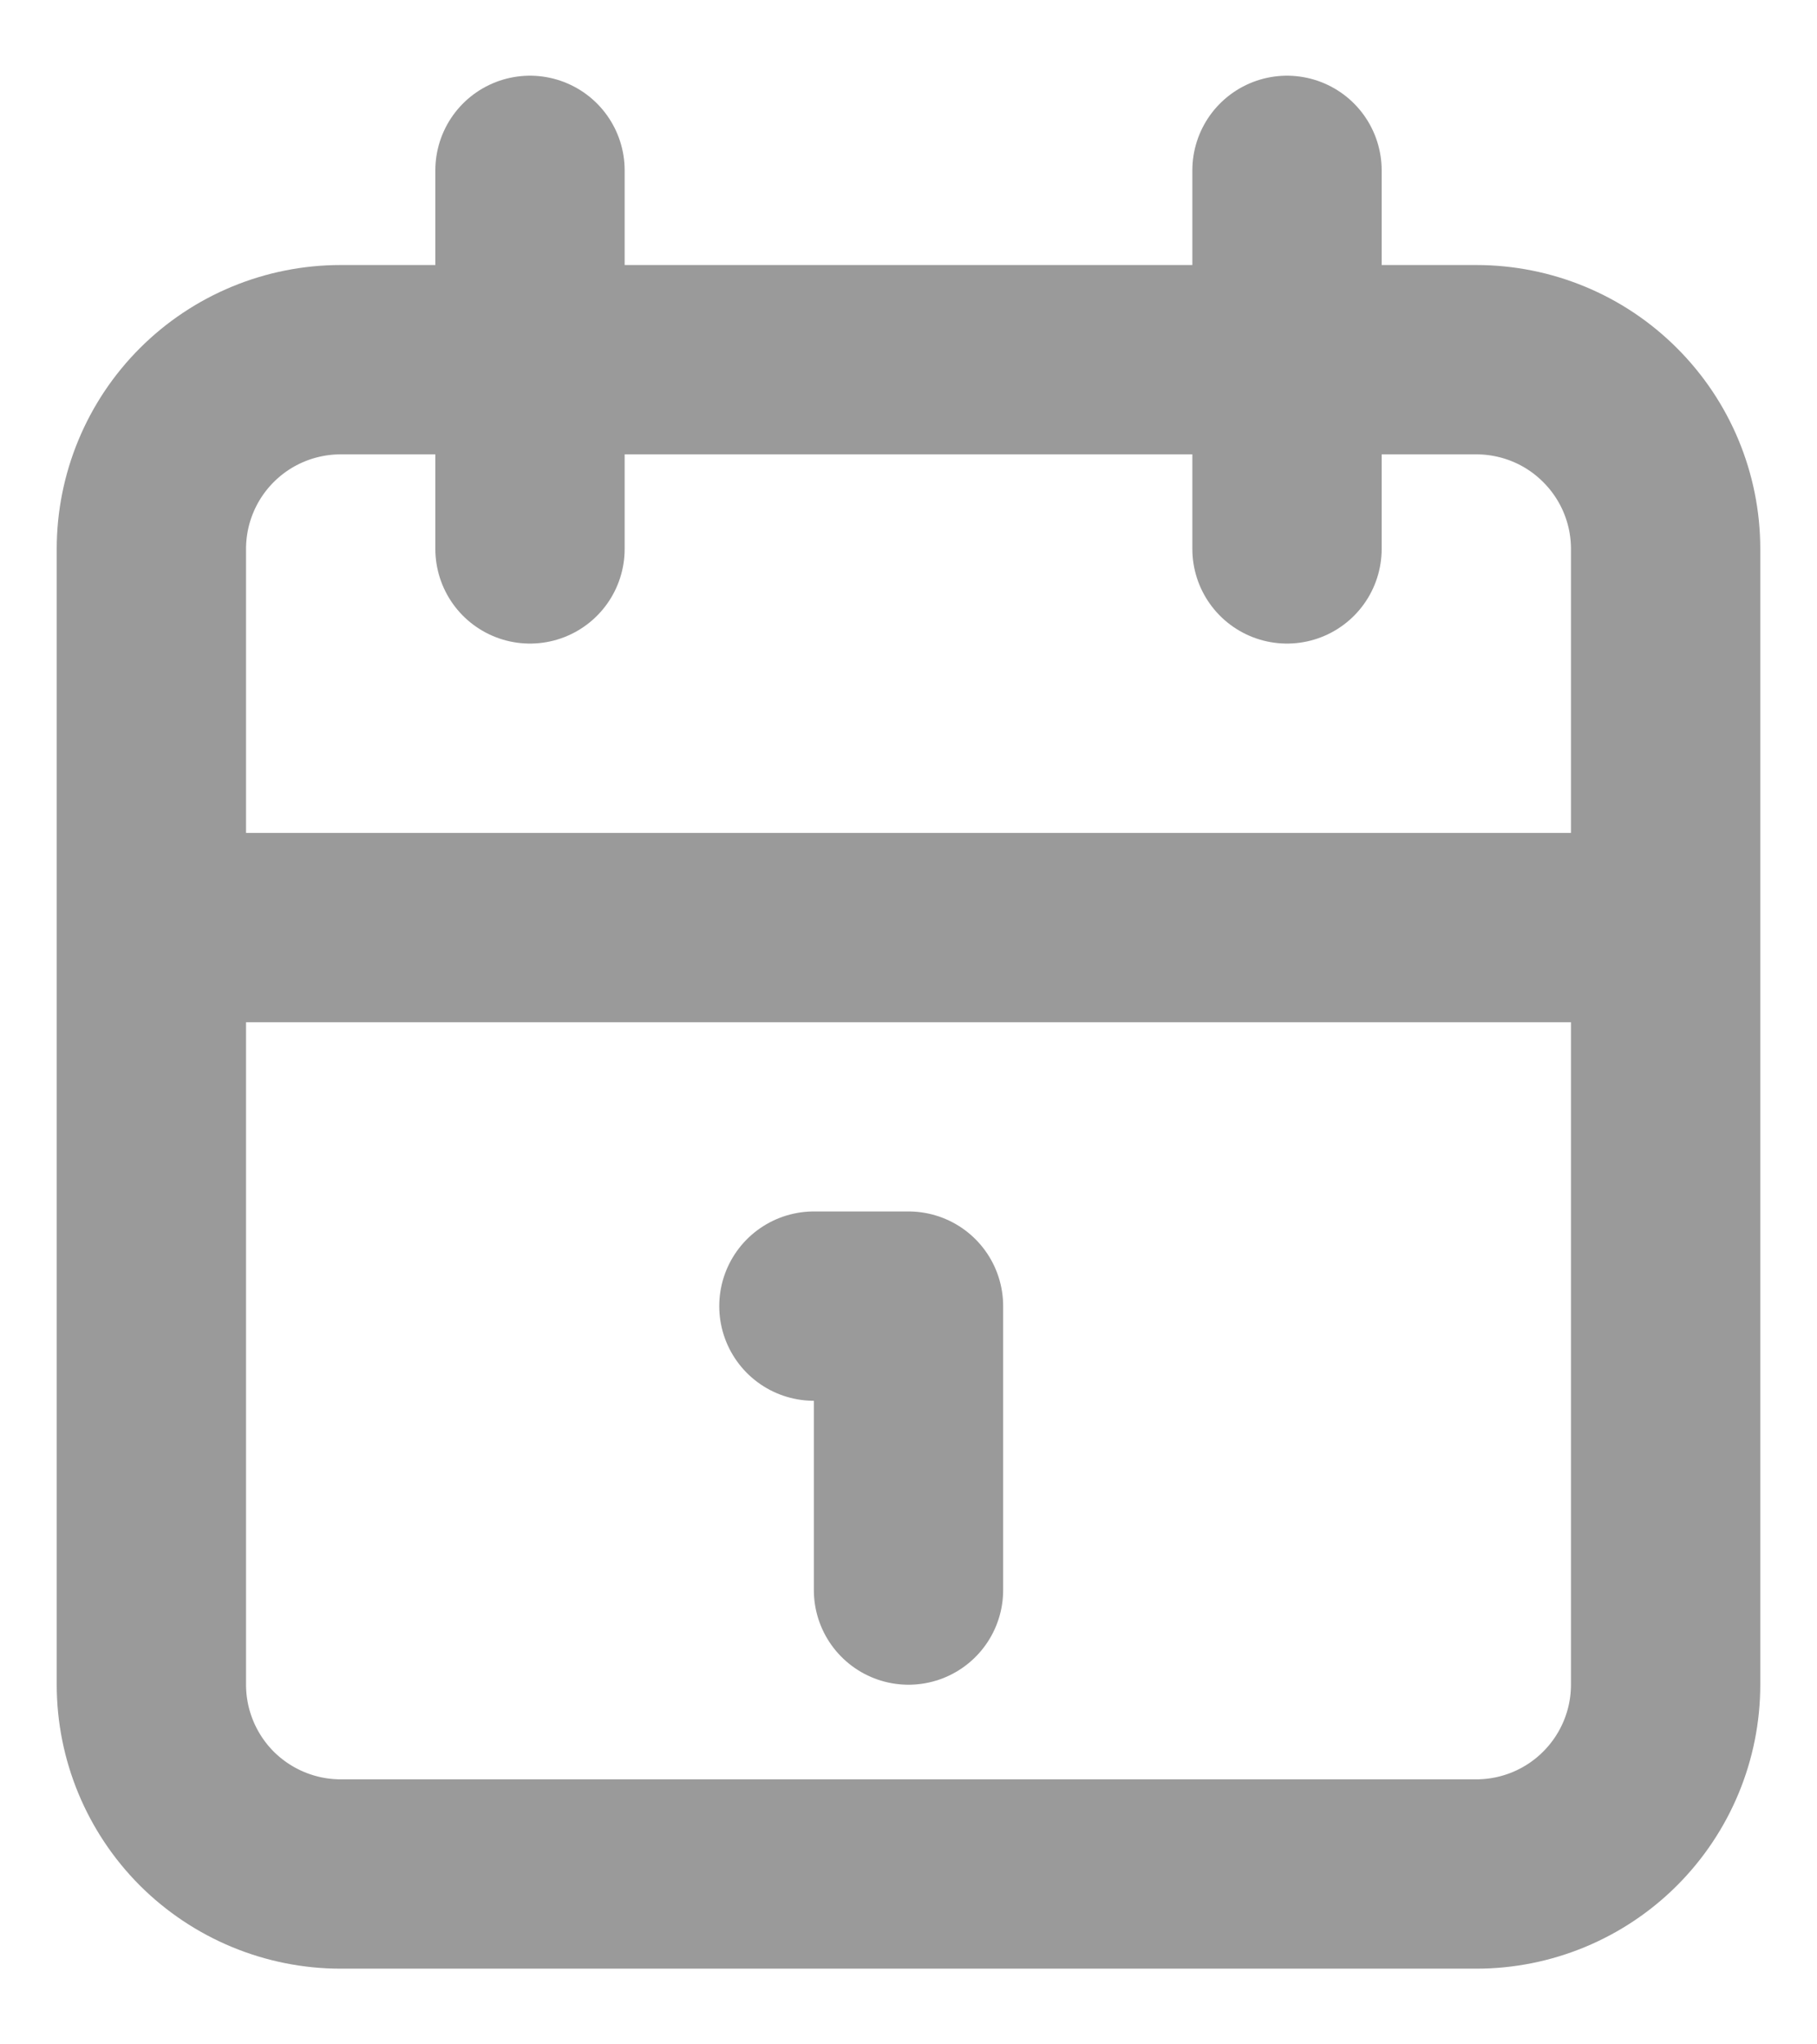 <svg width="16" height="18" viewBox="0 0 16 18" fill="none" xmlns="http://www.w3.org/2000/svg">
<path d="M11.333 1.5V4.833M4.667 1.5V4.833M1.333 8.167H14.667M7.167 11.5H8V14M1.333 4.833C1.333 4.391 1.509 3.967 1.821 3.655C2.134 3.342 2.558 3.167 3 3.167H13C13.442 3.167 13.866 3.342 14.178 3.655C14.491 3.967 14.667 4.391 14.667 4.833V14.833C14.667 15.275 14.491 15.699 14.178 16.012C13.866 16.324 13.442 16.5 13 16.5H3C2.558 16.5 2.134 16.324 1.821 16.012C1.509 15.699 1.333 15.275 1.333 14.833V4.833Z" stroke="#9A9A9A" stroke-width="1.667" stroke-linecap="round" stroke-linejoin="round"/>
</svg>
